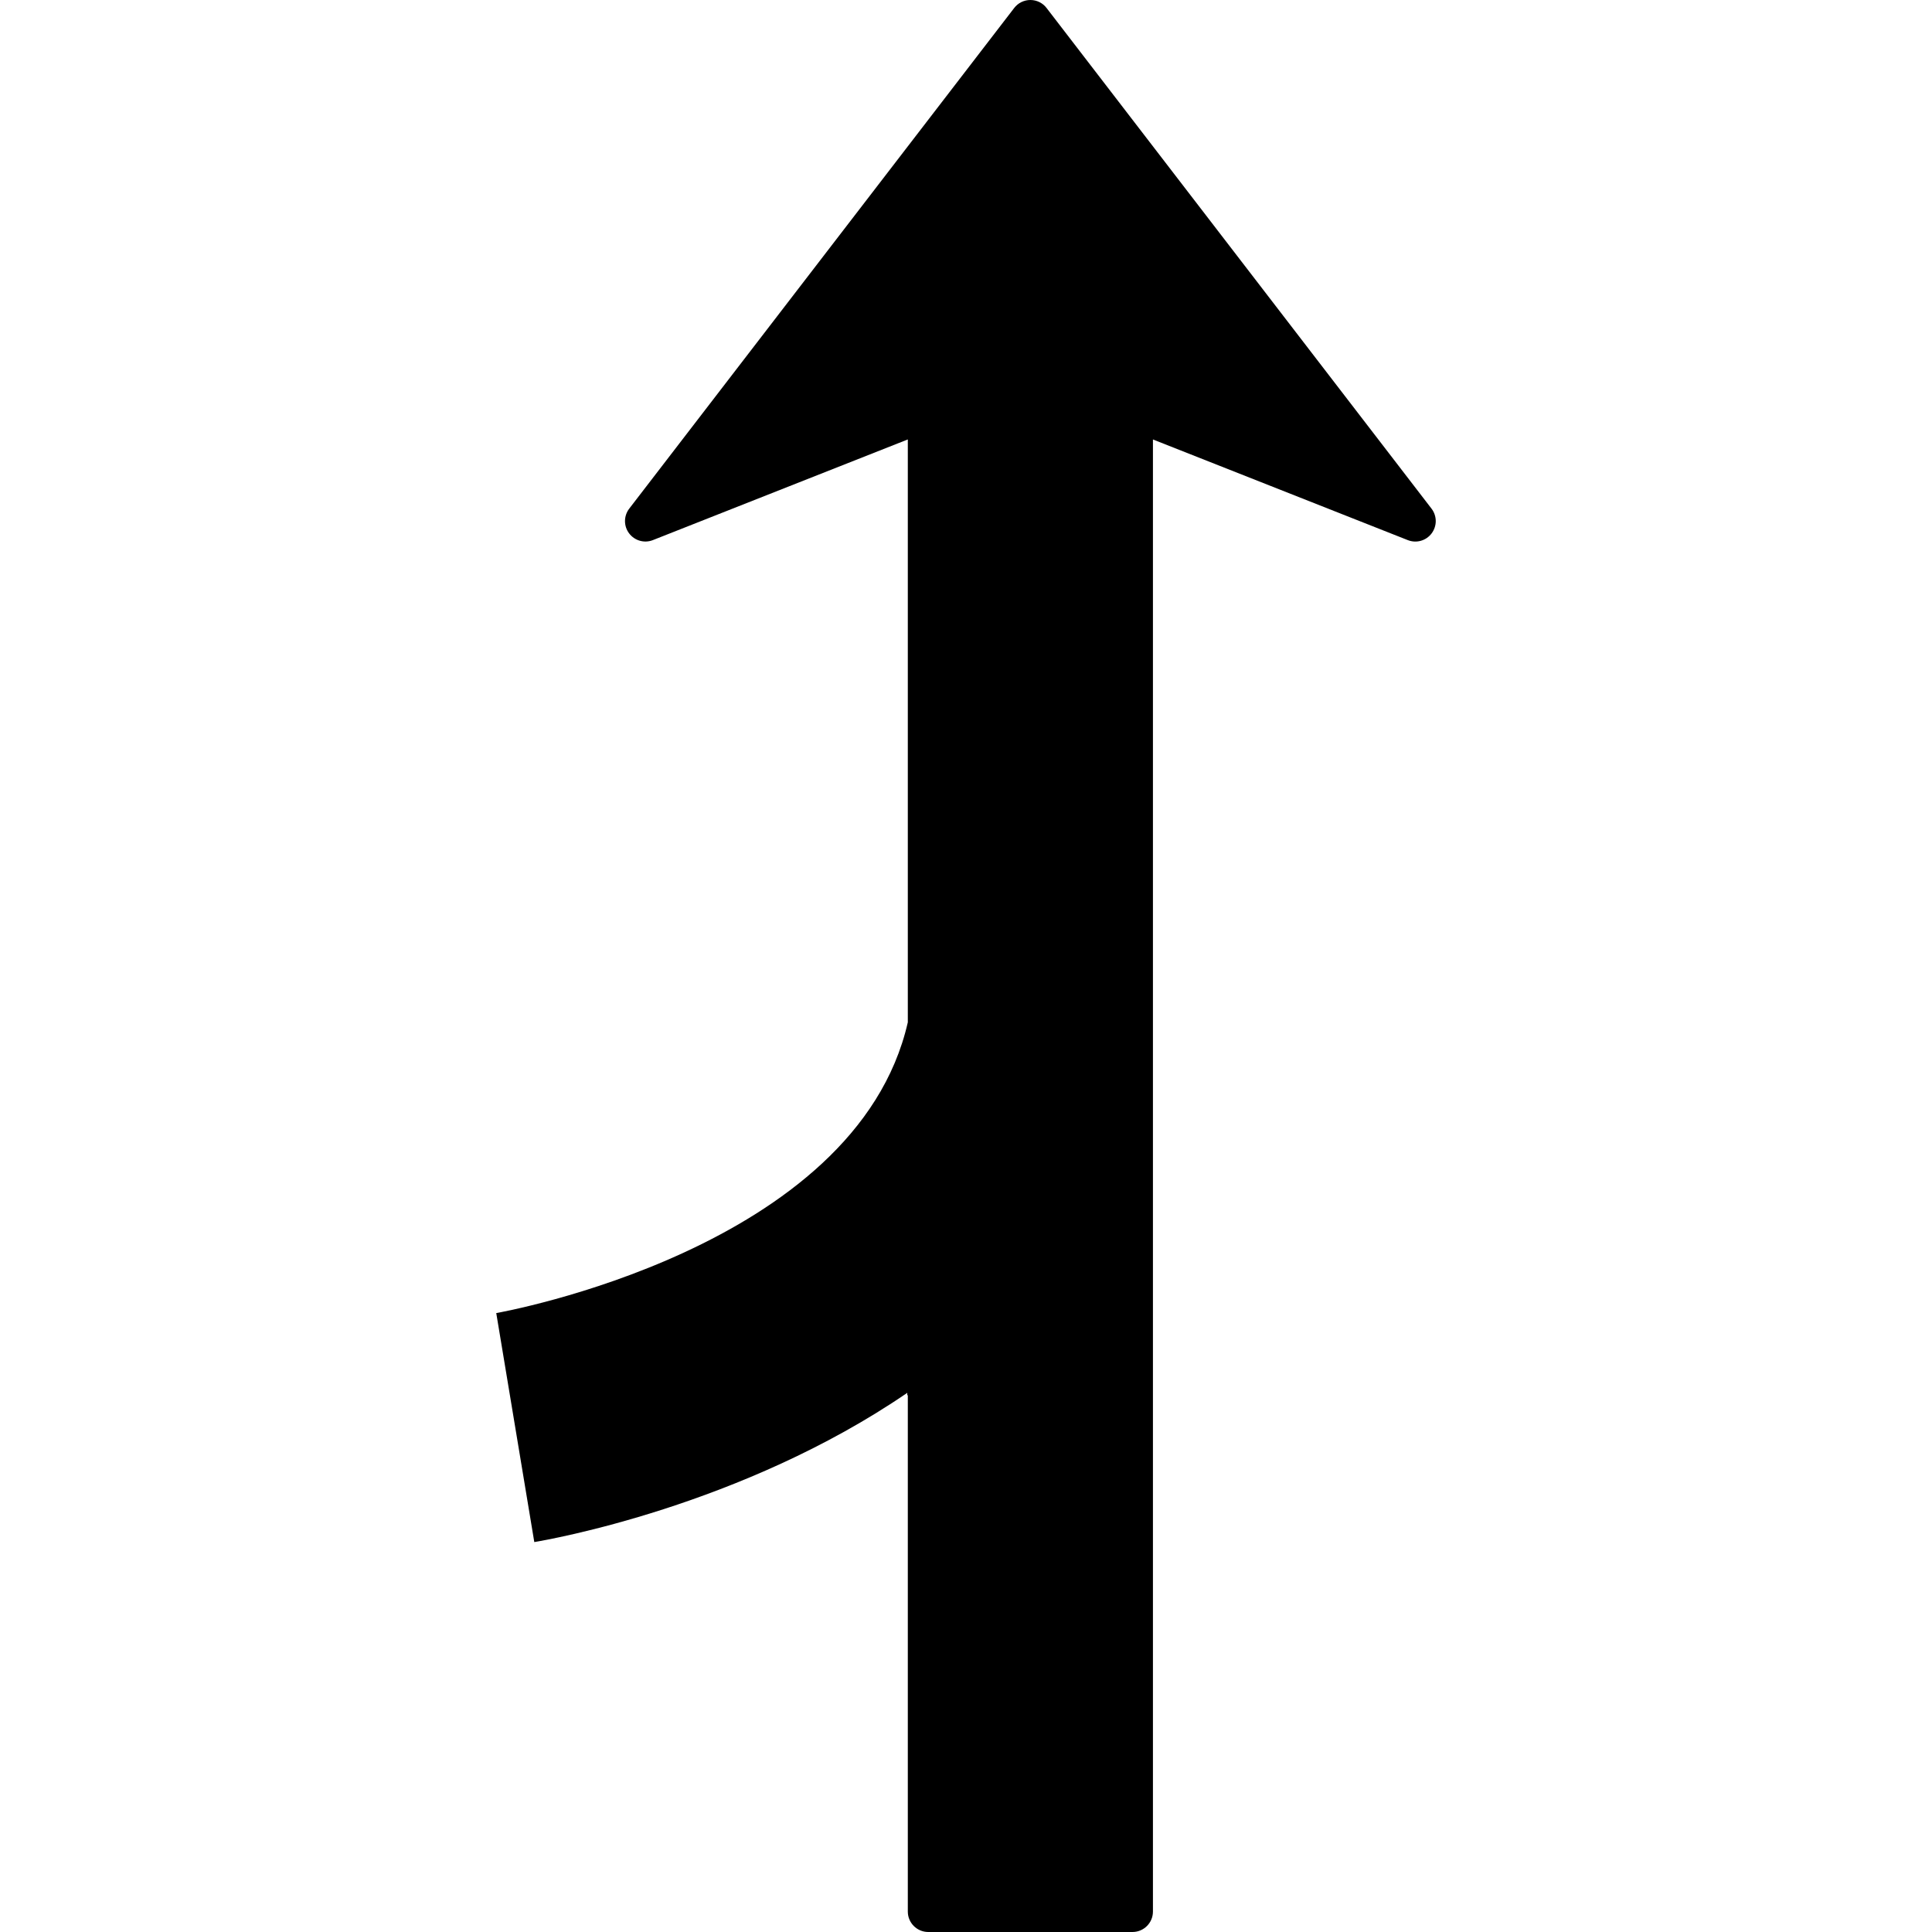 <?xml version="1.0" encoding="iso-8859-1"?>
<!-- Uploaded to: SVG Repo, www.svgrepo.com, Generator: SVG Repo Mixer Tools -->
<!DOCTYPE svg PUBLIC "-//W3C//DTD SVG 1.1//EN" "http://www.w3.org/Graphics/SVG/1.1/DTD/svg11.dtd">
<svg fill="#000000" version="1.1" id="Capa_1" xmlns="http://www.w3.org/2000/svg" xmlns:xlink="http://www.w3.org/1999/xlink" 
	 width="800px" height="800px" viewBox="0 0 453.385 453.385"
	 xml:space="preserve">
<g>
	<path d="M336.929,122.287c0,1.017-0.332,2.034-0.97,2.888c-1.301,1.726-3.582,2.373-5.592,1.572l-59.805-23.616v345.455
		c0,2.653-2.151,4.799-4.8,4.799h-47.925c-2.651,0-4.799-2.146-4.799-4.799V327.396l-0.127,0.048v-0.585
		c-38.873,26.592-84.217,34.471-87.527,35.021l-8.928-53.741c0.907-0.153,84.438-15.014,96.582-68.233V103.125l-59.808,23.616
		c-2.01,0.801-4.291,0.15-5.592-1.572c-1.3-1.714-1.288-4.093,0.024-5.805L238.006,1.87C238.904,0.691,240.311,0,241.8,0
		c1.49,0,2.896,0.686,3.795,1.87l90.341,117.494C336.597,120.23,336.929,121.259,336.929,122.287z"/>
</g>
</svg>